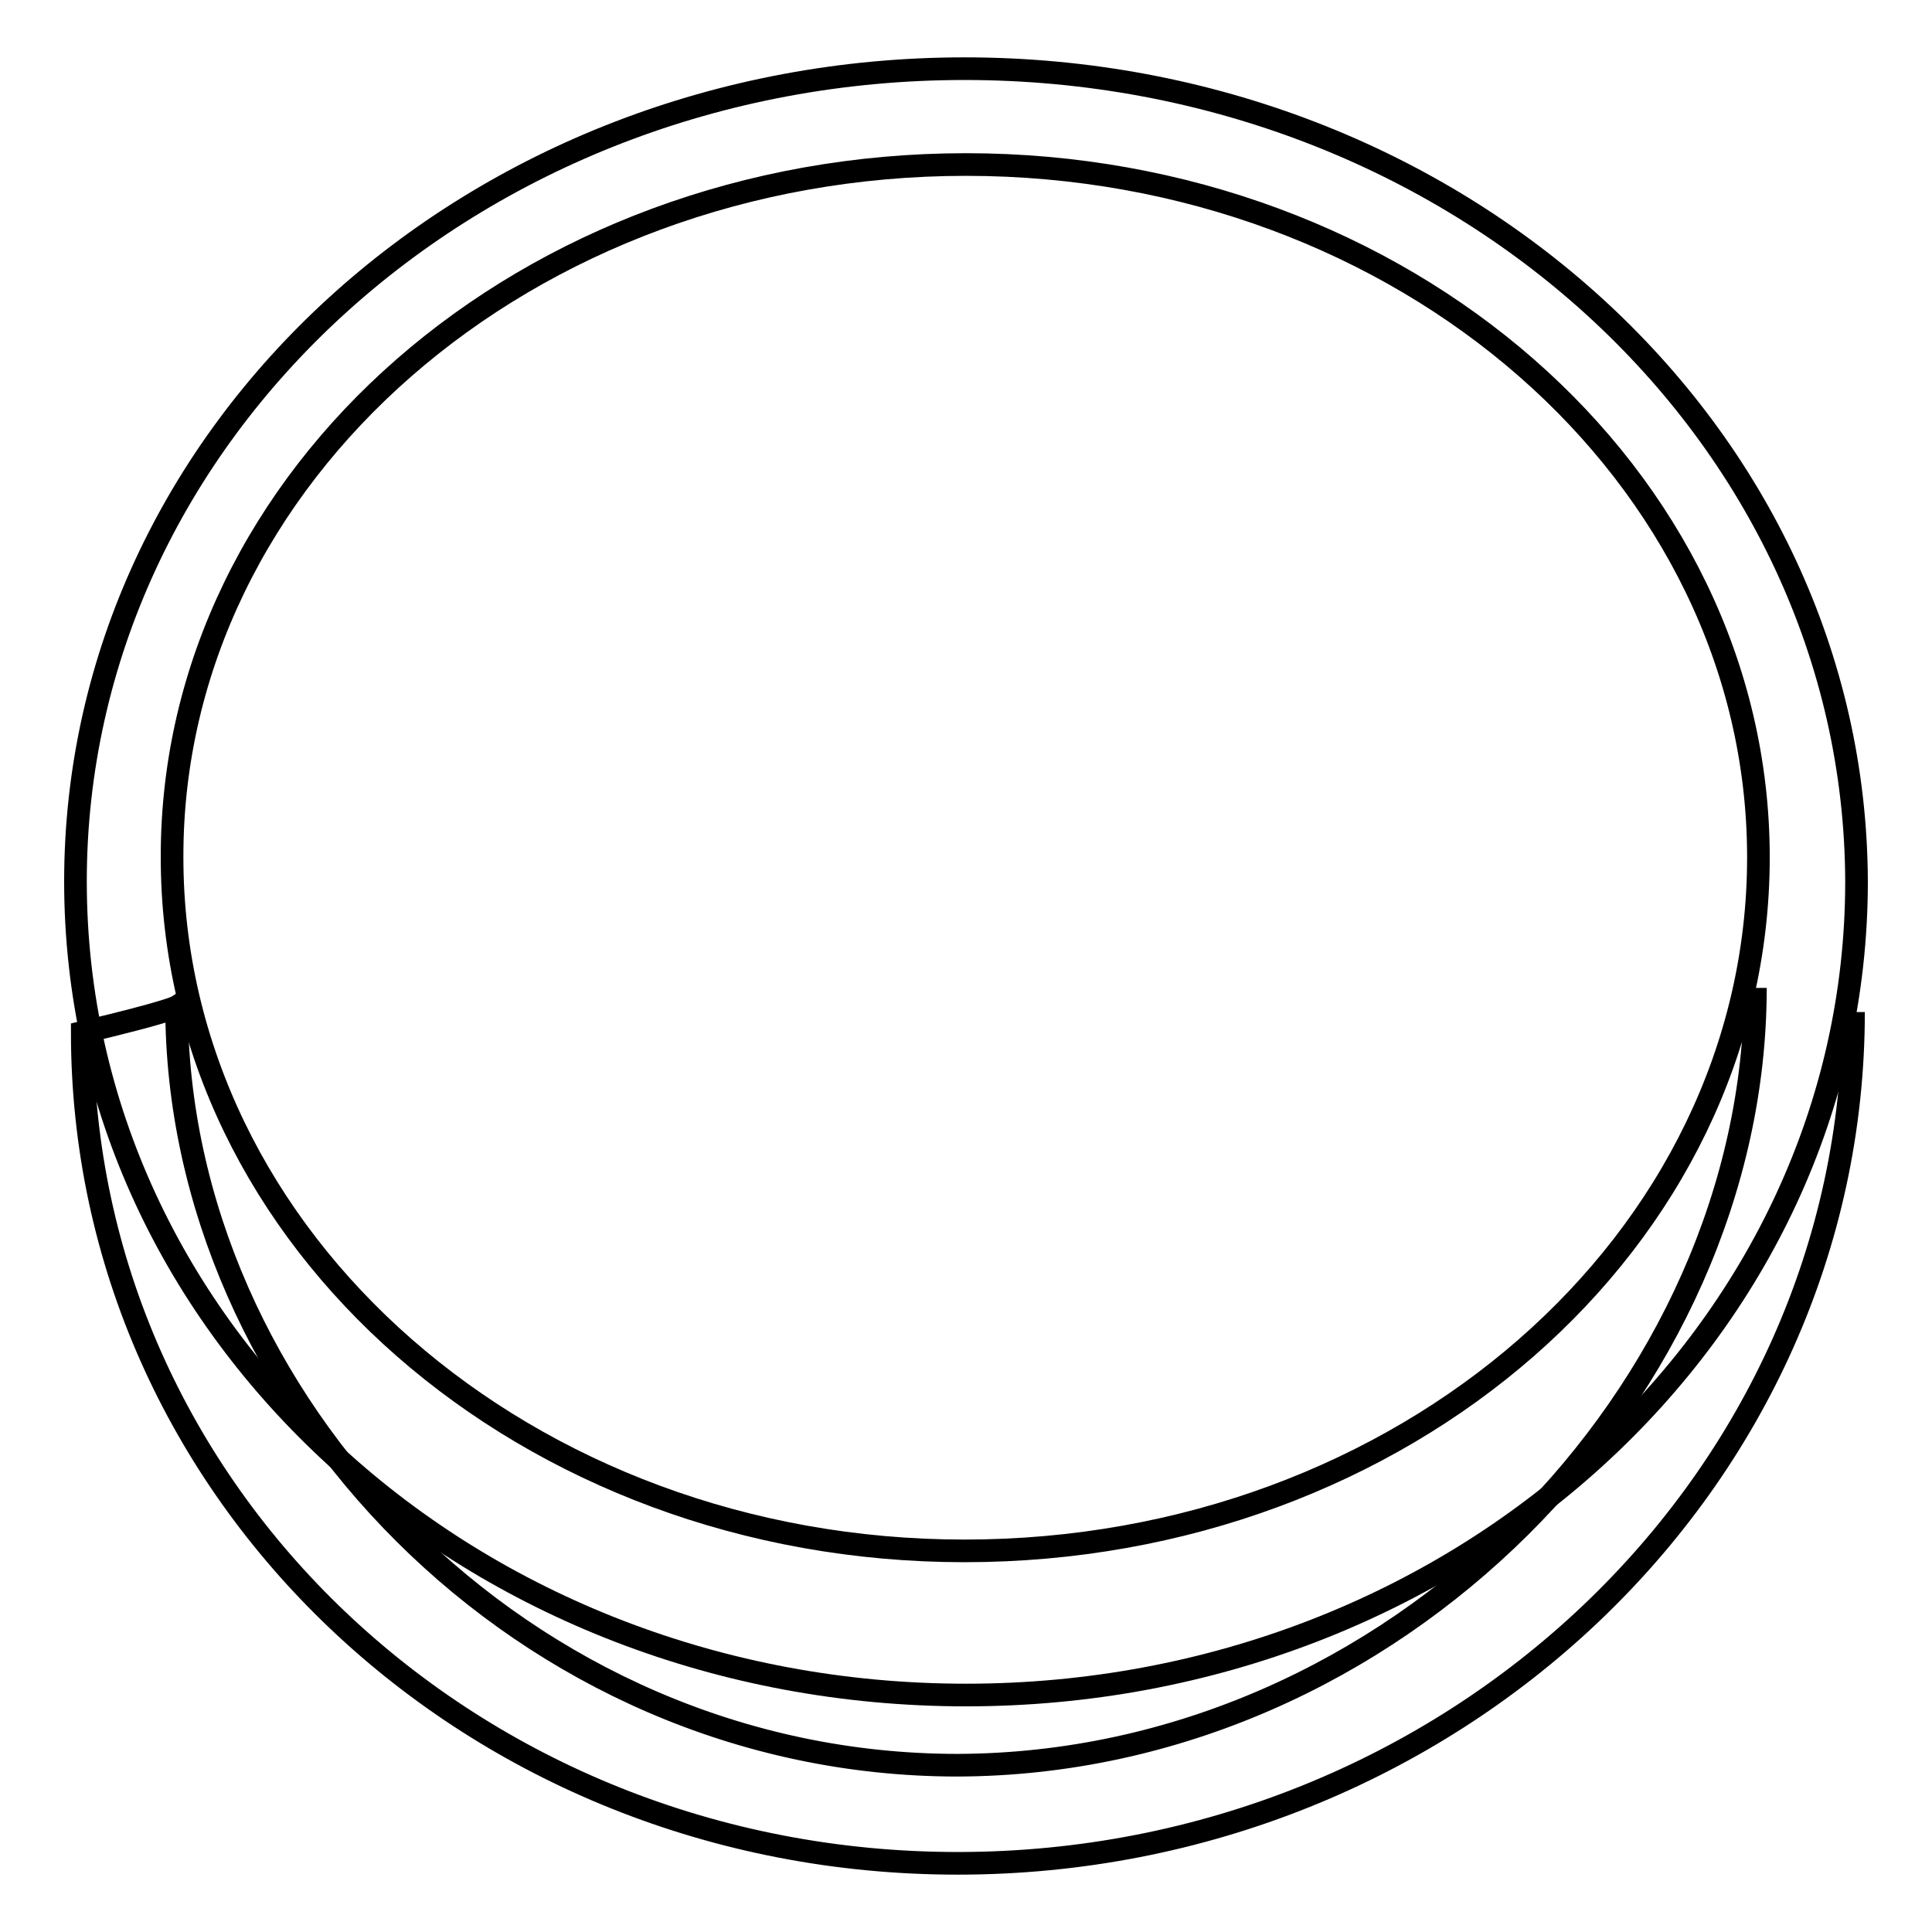 <?xml version="1.0" encoding="utf-8"?>
<!-- Svg Vector Icons : http://www.onlinewebfonts.com/icon -->
<!DOCTYPE svg PUBLIC "-//W3C//DTD SVG 1.1//EN" "http://www.w3.org/Graphics/SVG/1.1/DTD/svg11.dtd">
<svg version="1.1" xmlns="http://www.w3.org/2000/svg" xmlns:xlink="http://www.w3.org/1999/xlink" x="0px" y="0px" viewBox="0 0 256 256" enable-background="new 0 0 256 256" xml:space="preserve">
<g><g><path stroke-width="3" fill-opacity="0" stroke="#000000"  d="M232.6,130.9c0,53.2-47.8,102.8-105.7,103c-57.5,0-103.5-48.4-103.5-100.5c0,0-1.1,0.7-12.5,3.4c0,60.9,51.6,110.1,116,110.1c65.3,0,118.7-50.5,118.7-112.8"/><path stroke-width="3" fill-opacity="0" stroke="#000000"  d="M127.8,9.1C62.7,9.1,10,57.3,10,116.8c0,59.6,52.7,107.8,118,107.8c65.2,0,118-48.2,118-107.8C245.8,57.3,193,9.1,127.8,9.1z M127.8,205.5c-58,0-105-41.2-105-91.9C22.7,63,69.8,21.8,128,21.8c58,0,105,41.2,105,91.8C233,164.4,186,205.5,127.8,205.5z"/></g></g>
</svg>
